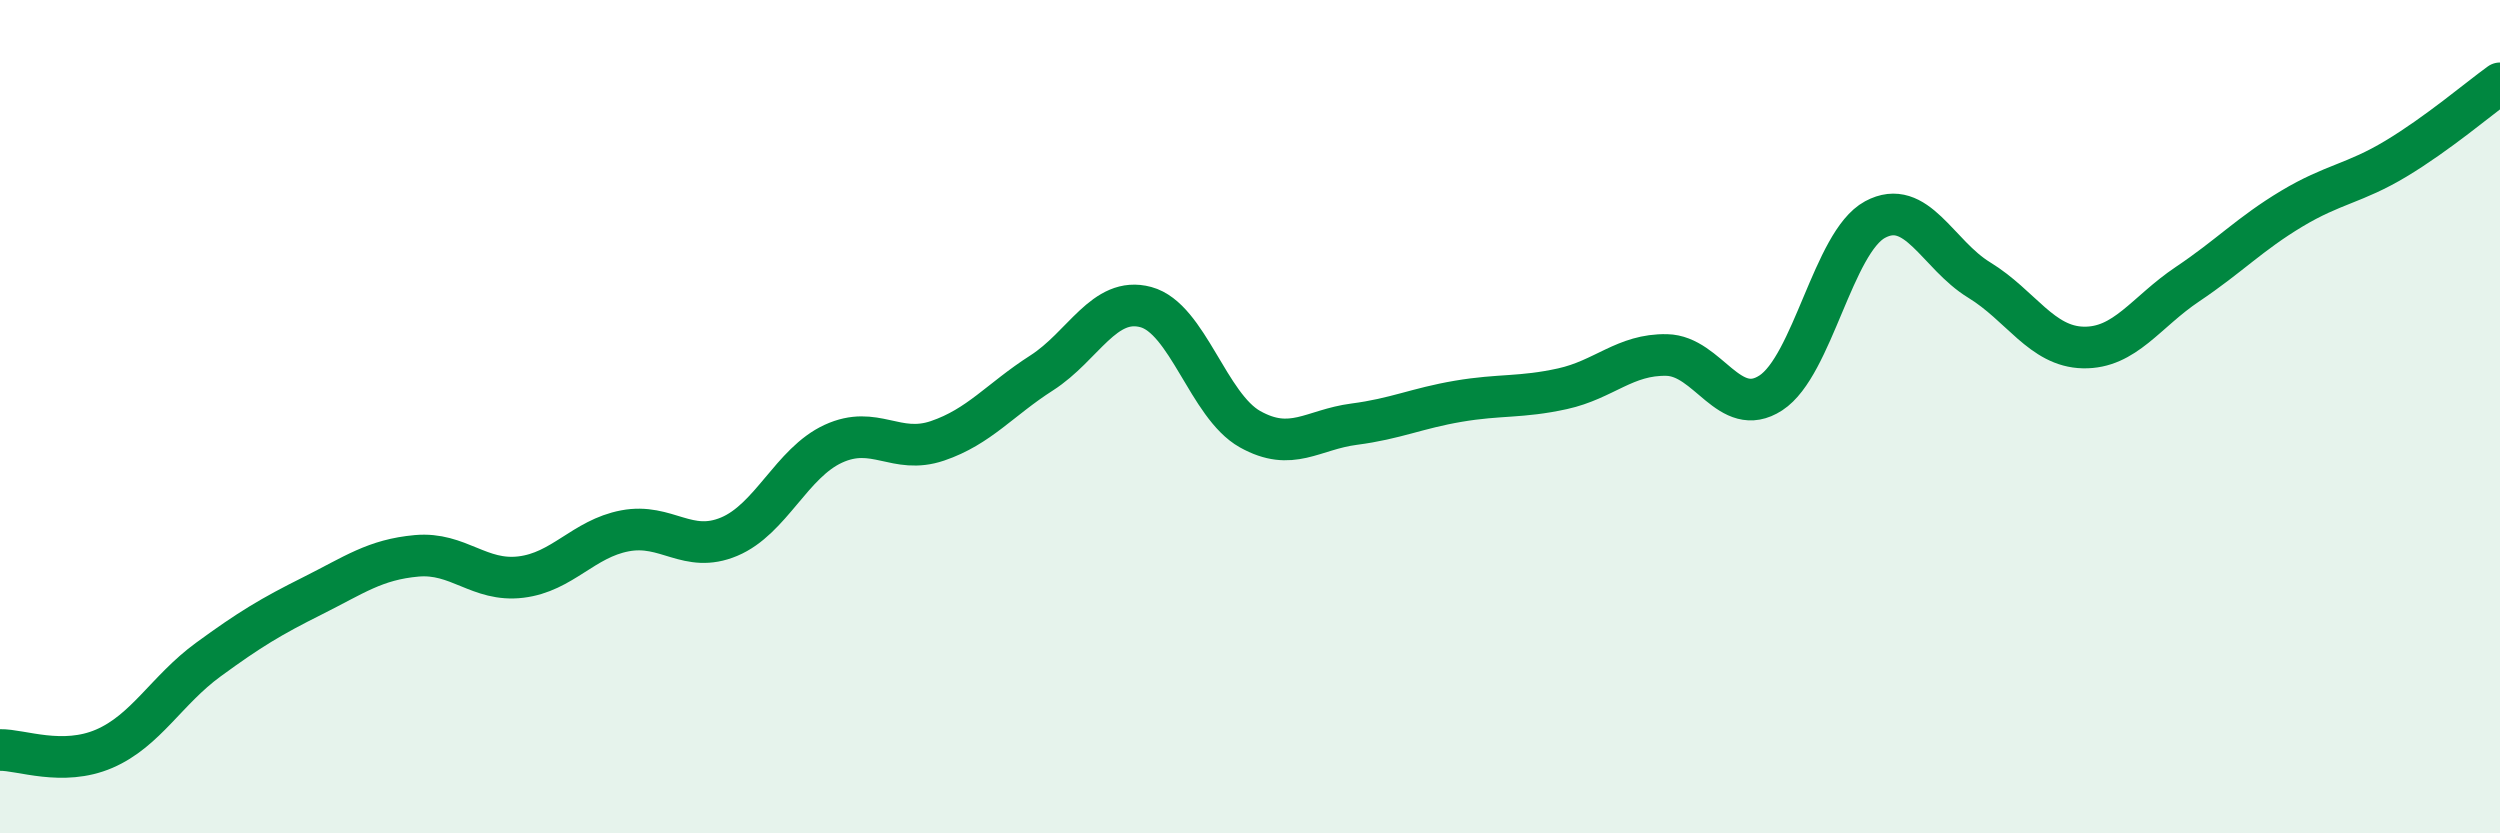 
    <svg width="60" height="20" viewBox="0 0 60 20" xmlns="http://www.w3.org/2000/svg">
      <path
        d="M 0,18 C 0.5,17.99 1.5,18.4 2.5,17.97 C 3.5,17.54 4,16.56 5,15.83 C 6,15.1 6.5,14.8 7.5,14.3 C 8.5,13.8 9,13.43 10,13.34 C 11,13.25 11.5,13.97 12.5,13.85 C 13.5,13.73 14,12.93 15,12.74 C 16,12.55 16.5,13.3 17.5,12.88 C 18.5,12.46 19,11.11 20,10.65 C 21,10.19 21.5,10.92 22.5,10.58 C 23.5,10.24 24,9.59 25,8.95 C 26,8.31 26.5,7.1 27.5,7.37 C 28.5,7.64 29,9.74 30,10.3 C 31,10.86 31.5,10.31 32.5,10.18 C 33.5,10.05 34,9.8 35,9.63 C 36,9.46 36.5,9.55 37.5,9.33 C 38.5,9.11 39,8.5 40,8.52 C 41,8.54 41.5,10.08 42.5,9.43 C 43.5,8.78 44,5.81 45,5.27 C 46,4.73 46.5,6.11 47.5,6.72 C 48.5,7.33 49,8.32 50,8.34 C 51,8.36 51.5,7.49 52.5,6.82 C 53.5,6.15 54,5.61 55,5.01 C 56,4.41 56.5,4.41 57.5,3.81 C 58.5,3.21 59.5,2.36 60,2L60 20L0 20Z"
        fill="#008740"
        opacity="0.1"
        stroke-linecap="round"
        stroke-linejoin="round"
      />
      <path
        d="M 0,18 C 0.5,17.99 1.5,18.4 2.5,17.97 C 3.5,17.54 4,16.56 5,15.83 C 6,15.1 6.5,14.8 7.5,14.3 C 8.5,13.8 9,13.43 10,13.34 C 11,13.25 11.5,13.97 12.5,13.85 C 13.5,13.73 14,12.93 15,12.74 C 16,12.55 16.5,13.3 17.5,12.88 C 18.5,12.46 19,11.11 20,10.65 C 21,10.19 21.5,10.92 22.5,10.58 C 23.5,10.24 24,9.59 25,8.95 C 26,8.31 26.5,7.1 27.5,7.37 C 28.5,7.64 29,9.74 30,10.3 C 31,10.86 31.5,10.31 32.5,10.18 C 33.5,10.05 34,9.8 35,9.63 C 36,9.46 36.5,9.55 37.5,9.33 C 38.5,9.11 39,8.5 40,8.52 C 41,8.54 41.5,10.08 42.5,9.43 C 43.5,8.78 44,5.81 45,5.27 C 46,4.73 46.5,6.11 47.5,6.72 C 48.5,7.33 49,8.32 50,8.34 C 51,8.36 51.5,7.49 52.5,6.82 C 53.5,6.15 54,5.61 55,5.01 C 56,4.41 56.5,4.41 57.5,3.81 C 58.5,3.21 59.5,2.36 60,2"
        stroke="#008740"
        stroke-width="1"
        fill="none"
        stroke-linecap="round"
        stroke-linejoin="round"
      />
    </svg>
  